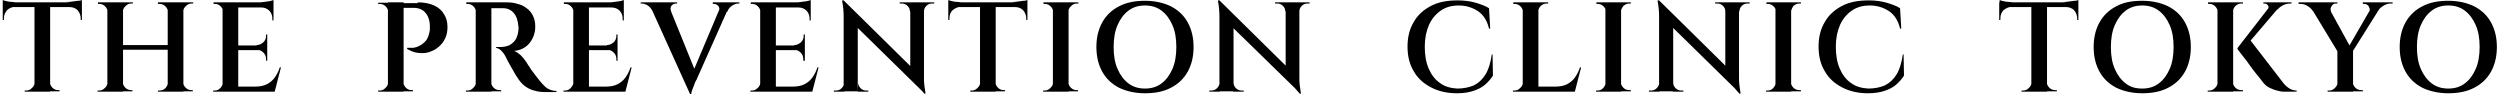 <?xml version="1.0" encoding="utf-8"?>
<!-- Generator: Adobe Illustrator 26.0.2, SVG Export Plug-In . SVG Version: 6.00 Build 0)  -->
<svg version="1.1" id="レイヤー_1" xmlns="http://www.w3.org/2000/svg" xmlns:xlink="http://www.w3.org/1999/xlink" x="0px"
	 y="0px" width="638px" height="24px" viewBox="0 0 638 24" style="enable-background:new 0 0 638 24;" xml:space="preserve">
<g>
	<path d="M0.7,0c0.2,0.1,0.5,0.2,1,0.3c0.4,0.1,0.9,0.2,1.5,0.2c0.5,0.1,1,0.1,1.5,0.1l-4,0.4V0z M20.9,0.6v1.2H0.7V0.6H20.9z
		 M3.9,1.7L3.9,1.7C3,1.8,2.3,2.1,1.8,2.6C1.3,3.2,1,3.8,1,4.7v0.4l-0.3,0V1.7H3.9z M8.9,21v2.4H6.3v-0.3h0.4c0.6,0,1-0.2,1.4-0.6
		C8.6,22.1,8.8,21.6,8.9,21L8.9,21z M12.8,0.7v22.7h-4V0.7H12.8z M12.7,21L12.7,21c0.1,0.6,0.3,1,0.7,1.4c0.4,0.4,0.9,0.6,1.4,0.6
		h0.4v0.3h-2.6V21z M20.9,0v0.9l-4-0.4c0.5,0,1,0,1.5-0.1c0.5-0.1,1-0.1,1.5-0.2C20.4,0.2,20.7,0.1,20.9,0z M20.9,1.7v3.4l-0.3,0
		V4.7c0-0.8-0.3-1.5-0.8-2.1c-0.5-0.5-1.2-0.8-2.1-0.8V1.7H20.9z"/>
	<path d="M27.5,3L27.5,3c-0.1-0.6-0.3-1-0.7-1.4c-0.4-0.4-0.9-0.6-1.4-0.6h-0.4V0.6h2.6V3z M27.5,21v2.4h-2.6v-0.3h0.4
		c0.6,0,1-0.2,1.4-0.6C27.2,22.1,27.4,21.6,27.5,21L27.5,21z M31.4,0.6v22.8h-4V0.6H31.4z M43.1,11.5v1.2H31v-1.2H43.1z M31.3,3V0.6
		h2.6v0.3c0,0-0.2,0-0.4,0c-0.6,0-1,0.2-1.4,0.6C31.6,1.9,31.4,2.4,31.3,3L31.3,3z M31.3,21L31.3,21c0.1,0.6,0.3,1,0.7,1.4
		c0.4,0.4,0.9,0.6,1.4,0.6c0.3,0,0.4,0,0.4,0v0.3h-2.6V21z M42.9,3L42.9,3c-0.1-0.6-0.3-1-0.7-1.4c-0.4-0.4-0.9-0.6-1.5-0.6
		c-0.3,0-0.4,0-0.4,0V0.6h2.6V3z M42.9,21v2.4h-2.6v-0.3c0,0,0.2,0,0.4,0c0.6,0,1.1-0.2,1.5-0.6C42.6,22.1,42.8,21.6,42.9,21
		L42.9,21z M46.8,0.6v22.8h-4V0.6H46.8z M46.7,3V0.6h2.6v0.3h-0.4c-0.6,0-1,0.2-1.4,0.6C47,1.9,46.8,2.4,46.7,3L46.7,3z M46.7,21
		L46.7,21c0.1,0.6,0.3,1,0.7,1.4c0.4,0.4,0.9,0.6,1.4,0.6h0.4v0.3h-2.6V21z"/>
	<path d="M57,3L57,3c-0.1-0.6-0.3-1-0.7-1.4c-0.4-0.4-0.9-0.6-1.4-0.6h-0.4V0.6H57V3z M57,21v2.4h-2.6v-0.3h0.4c0.6,0,1-0.2,1.4-0.6
		C56.6,22.1,56.8,21.6,57,21L57,21z M60.8,0.6v22.8h-4V0.6H60.8z M69.8,0.6v1.3h-9V0.6H69.8z M68.2,11.6v1.2h-7.5v-1.2H68.2z
		 M69.5,22.1l0.6,1.3h-9.3v-1.3H69.5z M71.7,17.2l-1.6,6.2H64l1.2-1.3c1.1,0,2.1-0.2,2.9-0.6c0.8-0.4,1.5-1,2-1.7
		c0.5-0.7,1-1.6,1.3-2.6H71.7z M68.2,8.8v2.8h-2.7v-0.1c0.7,0,1.2-0.3,1.7-0.7c0.5-0.5,0.7-1,0.7-1.7V8.8H68.2z M68.2,12.7v2.8h-0.3
		v-0.4c0-0.7-0.2-1.2-0.7-1.7c-0.5-0.5-1-0.7-1.7-0.7v-0.1H68.2z M69.8,0V1l-4-0.4c0.5,0,1,0,1.5-0.1c0.5-0.1,1-0.1,1.5-0.2
		C69.2,0.2,69.6,0.1,69.8,0z M69.8,1.8v3.4h-0.3V4.7c0-0.8-0.3-1.5-0.8-2c-0.5-0.5-1.2-0.8-2.1-0.8V1.8H69.8z"/>
	<path d="M99.1,3L99.1,3c-0.1-0.6-0.3-1-0.7-1.4c-0.4-0.4-0.9-0.6-1.5-0.6c0,0-0.1,0-0.2,0c-0.1,0-0.2,0-0.2,0l0-0.3h2.6V3z
		 M99.1,21v2.4h-2.6v-0.3c0,0,0.1,0,0.2,0c0.1,0,0.2,0,0.2,0c0.6,0,1-0.2,1.4-0.6C98.8,22.1,99,21.6,99.1,21L99.1,21z M103,0.6v22.8
		h-4V0.6H103z M106.6,0.6c1.7,0,3.1,0.3,4.2,0.8c1.1,0.5,2,1.3,2.5,2.2c0.6,0.9,0.9,2,0.9,3.3c0,1.1-0.2,2.1-0.6,2.9
		c-0.4,0.9-1,1.6-1.7,2.2c-0.7,0.6-1.5,1-2.4,1.3c-0.9,0.3-1.8,0.3-2.8,0.2c-1-0.1-1.9-0.5-2.8-1v-0.3c0.6,0,1.1,0,1.6,0
		c0.5-0.1,1-0.2,1.5-0.5c0.5-0.2,1-0.6,1.5-1.1c0.5-0.5,0.8-1.2,1-2c0.1-0.3,0.1-0.6,0.2-0.9c0-0.3,0-0.7,0-1c0-1.4-0.4-2.6-1.1-3.4
		c-0.7-0.9-1.8-1.3-3.1-1.3h-2.8c-0.1-0.4-0.2-0.8-0.3-1.2H106.6z M102.9,21L102.9,21c0.1,0.6,0.3,1,0.7,1.4
		c0.4,0.4,0.9,0.6,1.4,0.6c0.3,0,0.4,0,0.4,0v0.3h-2.6V21z"/>
	<path d="M121.5,3L121.5,3c-0.1-0.6-0.3-1-0.7-1.4c-0.4-0.4-0.9-0.6-1.4-0.6c0,0-0.1,0-0.2,0c-0.1,0-0.2,0-0.2,0V0.6h2.6V3z
		 M121.5,21v2.4h-2.6v-0.3c0,0,0.1,0,0.2,0c0.1,0,0.2,0,0.2,0c0.6,0,1-0.2,1.4-0.6C121.2,22.1,121.4,21.6,121.5,21L121.5,21z
		 M125.4,0.6v22.8h-4V0.6H125.4z M129.3,0.6c1,0,1.9,0.1,2.8,0.4c0.9,0.2,1.7,0.6,2.3,1.1c0.7,0.5,1.2,1.1,1.6,1.9
		c0.4,0.8,0.6,1.7,0.6,2.8c0,1-0.2,1.9-0.6,2.8c-0.4,0.9-1,1.7-1.8,2.3c-0.8,0.6-1.8,1-3,1.1c0.6,0.2,1.1,0.6,1.7,1.1
		c0.5,0.5,1,1.1,1.3,1.6c0,0,0.2,0.2,0.4,0.6c0.2,0.4,0.6,0.8,0.9,1.4c0.4,0.5,0.8,1.1,1.2,1.6c0.4,0.5,0.8,1,1.1,1.4
		c0.5,0.6,0.9,1,1.3,1.4c0.4,0.4,0.8,0.6,1.3,0.8c0.5,0.2,1,0.3,1.6,0.3v0.3h-2.7c-1.1,0-2.1-0.1-3-0.4c-0.9-0.2-1.6-0.6-2.3-1.1
		c-0.7-0.5-1.2-1.1-1.7-1.8c-0.1-0.2-0.3-0.5-0.6-0.9c-0.2-0.4-0.5-0.9-0.8-1.4c-0.3-0.5-0.6-1-0.8-1.4c-0.3-0.5-0.5-0.9-0.7-1.3
		c-0.2-0.4-0.3-0.6-0.4-0.8c-0.3-0.6-0.7-1.1-1.1-1.5c-0.4-0.4-0.9-0.6-1.3-0.7V12c0,0,0.2,0,0.4,0c0.2,0,0.5,0,0.8,0
		c0.6,0,1.2-0.1,1.8-0.3c0.6-0.2,1.1-0.6,1.6-1.1c0.5-0.5,0.8-1.3,1-2.2c0-0.2,0.1-0.4,0.1-0.7c0-0.3,0.1-0.6,0-0.9
		c-0.1-1.5-0.5-2.7-1.2-3.5c-0.7-0.8-1.6-1.2-2.7-1.2c-0.4,0-0.8,0-1.3,0c-0.5,0-0.9,0-1.2,0c-0.3,0-0.5,0-0.6,0c0,0,0-0.1-0.1-0.4
		S125.1,1,125,0.6H129.3z M125.3,21L125.3,21c0.1,0.6,0.3,1,0.7,1.4c0.4,0.4,0.9,0.6,1.5,0.6c0,0,0.2,0,0.4,0v0.3h-2.6V21z"/>
	<path d="M146.4,3L146.4,3c-0.1-0.6-0.3-1-0.7-1.4c-0.4-0.4-0.9-0.6-1.4-0.6h-0.4V0.6h2.6V3z M146.4,21v2.4h-2.6v-0.3h0.4
		c0.6,0,1-0.2,1.4-0.6C146,22.1,146.3,21.6,146.4,21L146.4,21z M150.3,0.6v22.8h-4V0.6H150.3z M159.2,0.6v1.3h-9V0.6H159.2z
		 M157.6,11.6v1.2h-7.5v-1.2H157.6z M158.9,22.1l0.6,1.3h-9.3v-1.3H158.9z M161.2,17.2l-1.6,6.2h-6.1l1.2-1.3c1.1,0,2.1-0.2,2.9-0.6
		c0.8-0.4,1.5-1,2-1.7c0.5-0.7,1-1.6,1.3-2.6H161.2z M157.6,8.8v2.8h-2.7v-0.1c0.7,0,1.2-0.3,1.7-0.7c0.5-0.5,0.7-1,0.7-1.7V8.8
		H157.6z M157.6,12.7v2.8h-0.3v-0.4c0-0.7-0.2-1.2-0.7-1.7c-0.5-0.5-1-0.7-1.7-0.7v-0.1H157.6z M159.2,0V1l-4-0.4c0.5,0,1,0,1.5-0.1
		c0.5-0.1,1-0.1,1.5-0.2C158.7,0.2,159,0.1,159.2,0z M159.2,1.8v3.4h-0.3V4.7c0-0.8-0.3-1.5-0.8-2c-0.5-0.5-1.2-0.8-2.1-0.8V1.8
		H159.2z"/>
	<path d="M171.3,3l-4.7,0c-0.3-0.7-0.8-1.3-1.3-1.6c-0.5-0.3-1-0.5-1.5-0.5h-0.3V0.6h9.3v0.3h-0.3c-0.4,0-0.8,0.2-1.1,0.5
		C171.1,1.8,171,2.3,171.3,3z M176.1,24L165.6,0.8h4.8l7.3,18L176.1,24z M176.1,24l-0.2-3.4l8.4-19.9h2.2L177.9,20
		c0,0.1-0.1,0.3-0.3,0.6c-0.2,0.3-0.3,0.7-0.5,1.2c-0.2,0.4-0.3,0.9-0.5,1.3c-0.1,0.4-0.2,0.7-0.2,0.9H176.1z M183.4,3
		c0.3-0.7,0.2-1.1-0.1-1.5c-0.3-0.3-0.7-0.5-1.1-0.5h-0.3V0.6h6.8v0.3h-0.3c-0.5,0-1,0.2-1.5,0.5c-0.5,0.3-1,0.8-1.3,1.6L183.4,3z"
		/>
	<path d="M194.1,3L194.1,3c-0.1-0.6-0.3-1-0.7-1.4c-0.4-0.4-0.9-0.6-1.4-0.6h-0.4V0.6h2.6V3z M194.1,21v2.4h-2.6v-0.3h0.4
		c0.6,0,1-0.2,1.4-0.6C193.8,22.1,194,21.6,194.1,21L194.1,21z M198,0.6v22.8h-4V0.6H198z M206.9,0.6v1.3h-9V0.6H206.9z M205.4,11.6
		v1.2h-7.5v-1.2H205.4z M206.6,22.1l0.6,1.3h-9.3v-1.3H206.6z M208.9,17.2l-1.6,6.2h-6.1l1.2-1.3c1.1,0,2.1-0.2,2.9-0.6
		c0.8-0.4,1.5-1,2-1.7c0.5-0.7,1-1.6,1.3-2.6H208.9z M205.4,8.8v2.8h-2.7v-0.1c0.7,0,1.2-0.3,1.7-0.7c0.5-0.5,0.7-1,0.7-1.7V8.8
		H205.4z M205.4,12.7v2.8H205v-0.4c0-0.7-0.2-1.2-0.7-1.7c-0.5-0.5-1-0.7-1.7-0.7v-0.1H205.4z M206.9,0V1l-4-0.4c0.5,0,1,0,1.5-0.1
		c0.5-0.1,1-0.1,1.5-0.2C206.4,0.2,206.7,0.1,206.9,0z M206.9,1.8v3.4h-0.3V4.7c0-0.8-0.3-1.5-0.8-2c-0.5-0.5-1.2-0.8-2.1-0.8V1.8
		H206.9z"/>
	<path d="M215.5,21.1v2.3h-2.7v-0.3c0.4,0,0.6,0,0.6,0c0.5,0,1-0.2,1.4-0.6C215.2,22.1,215.4,21.6,215.5,21.1L215.5,21.1z
		 M215.3,0.1l3.6,3.9l0,19.3h-3.6V4.2c0-1.2-0.1-2.5-0.4-4.1H215.3z M215.3,0.1l20.2,19.9l0.4,3.8L215.7,4L215.3,0.1z M219,21.1
		c0,0.5,0.2,1,0.6,1.4c0.4,0.4,0.9,0.6,1.4,0.6c0,0,0.2,0,0.6,0v0.3h-2.7L219,21.1L219,21.1z M229.6,0.6h2.7v2.3h-0.1
		c0-0.6-0.2-1-0.6-1.4c-0.4-0.4-0.9-0.6-1.4-0.6c-0.4,0-0.6,0-0.6,0V0.6z M235.8,0.6v19.1c0,0.8,0,1.5,0.1,2.1
		c0.1,0.6,0.2,1.3,0.3,2.1h-0.3l-3.6-4.1V0.6H235.8z M238.4,0.6v0.3h-0.6c-0.5,0-1,0.2-1.4,0.6c-0.4,0.4-0.6,0.9-0.6,1.4h-0.1V0.6
		H238.4z"/>
	<path d="M242,0c0.2,0.1,0.5,0.2,1,0.3c0.4,0.1,0.9,0.2,1.5,0.2c0.5,0.1,1,0.1,1.5,0.1l-4,0.4V0z M262.2,0.6v1.2H242V0.6H262.2z
		 M245.2,1.7L245.2,1.7c-0.8,0.1-1.5,0.4-2.1,0.9c-0.5,0.5-0.8,1.2-0.8,2.1v0.4l-0.3,0V1.7H245.2z M250.2,21v2.4h-2.6v-0.3h0.4
		c0.6,0,1-0.2,1.4-0.6C249.9,22.1,250.1,21.6,250.2,21L250.2,21z M254.1,0.7v22.7h-4V0.7H254.1z M254,21L254,21
		c0.1,0.6,0.3,1,0.7,1.4c0.4,0.4,0.9,0.6,1.4,0.6h0.4v0.3H254V21z M262.2,0v0.9l-4-0.4c0.5,0,1,0,1.5-0.1c0.5-0.1,1-0.1,1.5-0.2
		C261.7,0.2,262,0.1,262.2,0z M262.2,1.7v3.4l-0.3,0V4.7c0-0.8-0.3-1.5-0.8-2.1c-0.5-0.5-1.2-0.8-2.1-0.8V1.7H262.2z"/>
	<path d="M268.8,3L268.8,3c-0.1-0.6-0.3-1-0.7-1.4c-0.4-0.4-0.9-0.6-1.4-0.6h-0.4V0.6h2.6V3z M268.8,21v2.4h-2.6v-0.3h0.4
		c0.6,0,1-0.2,1.4-0.6C268.5,22.1,268.7,21.6,268.8,21L268.8,21z M272.7,0.6v22.8h-4V0.6H272.7z M272.6,3V0.6h2.6v0.3
		c0,0-0.2,0-0.4,0c-0.6,0-1,0.2-1.4,0.6C272.9,1.9,272.7,2.4,272.6,3L272.6,3z M272.6,21L272.6,21c0.1,0.6,0.3,1,0.7,1.4
		c0.4,0.4,0.9,0.6,1.4,0.6c0.3,0,0.4,0,0.4,0v0.3h-2.6V21z"/>
	<path d="M292.2,0.2c2.5,0,4.7,0.5,6.6,1.4c1.9,1,3.3,2.3,4.3,4.1c1,1.8,1.5,3.9,1.5,6.3s-0.5,4.5-1.5,6.3c-1,1.8-2.5,3.2-4.3,4.1
		c-1.9,1-4.1,1.4-6.6,1.4c-2.5,0-4.7-0.5-6.6-1.4c-1.9-1-3.3-2.3-4.3-4.1c-1-1.8-1.5-3.9-1.5-6.3s0.5-4.5,1.5-6.3
		c1-1.8,2.5-3.2,4.3-4.1C287.5,0.6,289.7,0.2,292.2,0.2z M292.2,22.6c1.6,0,3-0.4,4.2-1.3c1.2-0.9,2.1-2.1,2.8-3.7
		c0.7-1.6,1-3.5,1-5.6c0-2.2-0.3-4-1-5.6c-0.7-1.6-1.6-2.8-2.8-3.7c-1.2-0.9-2.6-1.3-4.2-1.3c-1.6,0-3,0.4-4.2,1.3
		c-1.2,0.9-2.1,2.1-2.8,3.7c-0.7,1.6-1,3.5-1,5.6c0,2.2,0.3,4,1,5.6c0.7,1.6,1.6,2.8,2.8,3.7C289.2,22.2,290.6,22.6,292.2,22.6z"/>
	<path d="M311.3,21.1v2.3h-2.7v-0.3c0.4,0,0.6,0,0.6,0c0.5,0,1-0.2,1.4-0.6C311,22.1,311.2,21.6,311.3,21.1L311.3,21.1z M311.2,0.1
		l3.6,3.9l0,19.3h-3.6V4.2c0-1.2-0.1-2.5-0.4-4.1H311.2z M311.2,0.1l20.2,19.9l0.4,3.8L311.5,4L311.2,0.1z M314.8,21.1
		c0,0.5,0.2,1,0.6,1.4c0.4,0.4,0.9,0.6,1.4,0.6c0,0,0.2,0,0.6,0v0.3h-2.7L314.8,21.1L314.8,21.1z M325.4,0.6h2.7v2.3h-0.1
		c0-0.6-0.2-1-0.6-1.4c-0.4-0.4-0.9-0.6-1.4-0.6c-0.4,0-0.6,0-0.6,0V0.6z M331.6,0.6v19.1c0,0.8,0,1.5,0.1,2.1
		c0.1,0.6,0.2,1.3,0.3,2.1h-0.3l-3.6-4.1V0.6H331.6z M334.2,0.6v0.3h-0.6c-0.5,0-1,0.2-1.4,0.6c-0.4,0.4-0.6,0.9-0.6,1.4h-0.1V0.6
		H334.2z"/>
	<path d="M380.9,13.9l0.1,5.4c-0.5,0.8-1.2,1.6-2,2.3c-0.8,0.7-1.8,1.2-3,1.6c-1.2,0.4-2.6,0.6-4.2,0.6c-2.5,0-4.7-0.5-6.6-1.5
		c-1.9-1-3.4-2.3-4.4-4.1c-1.1-1.8-1.6-3.9-1.6-6.3c0-2.4,0.5-4.5,1.6-6.3c1-1.8,2.5-3.1,4.4-4.1s4.2-1.4,6.8-1.4
		c1.7,0,3.2,0.2,4.6,0.6c1.3,0.4,2.5,0.8,3.4,1.4l0.3,5.2h-0.3c-0.5-2.1-1.5-3.6-2.9-4.5c-1.4-0.9-3-1.4-4.8-1.4
		c-1.8,0-3.3,0.4-4.6,1.3c-1.3,0.9-2.3,2.1-3,3.6c-0.7,1.6-1.1,3.4-1.1,5.6c0,2.1,0.3,4,1,5.6c0.7,1.6,1.6,2.8,2.9,3.7
		c1.2,0.9,2.7,1.3,4.4,1.4c1.6,0,3-0.3,4.2-0.8c1.2-0.6,2.2-1.5,3-2.8c0.8-1.3,1.3-3,1.6-5.1H380.9z"/>
	<path d="M388.7,3L388.7,3c-0.1-0.6-0.3-1-0.7-1.4c-0.4-0.4-0.9-0.6-1.4-0.6h-0.4V0.6h2.6V3z M388.7,21v2.4h-2.6v-0.3h0.4
		c0.6,0,1-0.2,1.4-0.6C388.4,22.1,388.6,21.6,388.7,21L388.7,21z M392.6,0.6v22.8h-4V0.6H392.6z M392.5,3V0.6h2.6v0.3
		c0,0-0.2,0-0.4,0c-0.6,0-1,0.2-1.5,0.6C392.8,1.9,392.6,2.4,392.5,3L392.5,3z M401.2,22.1l0.6,1.3h-9.3v-1.3H401.2z M403.5,17.2
		l-1.6,6.2h-6.1l1.2-1.3c1.1,0,2.1-0.2,2.9-0.6c0.8-0.4,1.5-1,2-1.7c0.5-0.7,1-1.6,1.3-2.6H403.5z"/>
	<path d="M409.9,3L409.9,3c-0.1-0.6-0.3-1-0.7-1.4c-0.4-0.4-0.9-0.6-1.4-0.6h-0.4V0.6h2.6V3z M409.9,21v2.4h-2.6v-0.3h0.4
		c0.6,0,1-0.2,1.4-0.6C409.5,22.1,409.7,21.6,409.9,21L409.9,21z M413.7,0.6v22.8h-4V0.6H413.7z M413.6,3V0.6h2.6v0.3
		c0,0-0.2,0-0.4,0c-0.6,0-1,0.2-1.5,0.6C414,1.9,413.7,2.4,413.6,3L413.6,3z M413.6,21L413.6,21c0.1,0.6,0.3,1,0.7,1.4
		c0.4,0.4,0.9,0.6,1.5,0.6c0.3,0,0.4,0,0.4,0v0.3h-2.6V21z"/>
	<path d="M423.5,21.1v2.3h-2.7v-0.3c0.4,0,0.6,0,0.6,0c0.5,0,1-0.2,1.4-0.6C423.2,22.1,423.4,21.6,423.5,21.1L423.5,21.1z
		 M423.4,0.1l3.6,3.9l0,19.3h-3.6V4.2c0-1.2-0.1-2.5-0.4-4.1H423.4z M423.4,0.1l20.2,19.9l0.4,3.8L423.8,4L423.4,0.1z M427,21.1
		c0,0.5,0.2,1,0.6,1.4c0.4,0.4,0.9,0.6,1.4,0.6c0,0,0.2,0,0.6,0v0.3h-2.7L427,21.1L427,21.1z M437.7,0.6h2.7v2.3h-0.1
		c0-0.6-0.2-1-0.6-1.4c-0.4-0.4-0.9-0.6-1.4-0.6c-0.4,0-0.6,0-0.6,0V0.6z M443.8,0.6v19.1c0,0.8,0,1.5,0.1,2.1
		c0.1,0.6,0.2,1.3,0.3,2.1h-0.3l-3.6-4.1V0.6H443.8z M446.5,0.6v0.3h-0.6c-0.5,0-1,0.2-1.4,0.6c-0.4,0.4-0.6,0.9-0.6,1.4h-0.1V0.6
		H446.5z"/>
	<path d="M453.3,3L453.3,3c-0.1-0.6-0.3-1-0.7-1.4c-0.4-0.4-0.9-0.6-1.4-0.6h-0.4V0.6h2.6V3z M453.3,21v2.4h-2.6v-0.3h0.4
		c0.6,0,1-0.2,1.4-0.6C452.9,22.1,453.1,21.6,453.3,21L453.3,21z M457.1,0.6v22.8h-4V0.6H457.1z M457,3V0.6h2.6v0.3c0,0-0.2,0-0.4,0
		c-0.6,0-1,0.2-1.5,0.6C457.4,1.9,457.2,2.4,457,3L457,3z M457,21L457,21c0.1,0.6,0.3,1,0.7,1.4c0.4,0.4,0.9,0.6,1.5,0.6
		c0.3,0,0.4,0,0.4,0v0.3H457V21z"/>
	<path d="M485.8,13.9l0.1,5.4c-0.5,0.8-1.2,1.6-2,2.3c-0.8,0.7-1.8,1.2-3,1.6c-1.2,0.4-2.6,0.6-4.2,0.6c-2.5,0-4.7-0.5-6.6-1.5
		s-3.4-2.3-4.4-4.1c-1.1-1.8-1.6-3.9-1.6-6.3c0-2.4,0.5-4.5,1.6-6.3c1-1.8,2.5-3.1,4.4-4.1s4.2-1.4,6.8-1.4c1.7,0,3.2,0.2,4.6,0.6
		c1.3,0.4,2.5,0.8,3.4,1.4l0.3,5.2h-0.3c-0.5-2.1-1.5-3.6-2.9-4.5c-1.4-0.9-3-1.4-4.8-1.4c-1.8,0-3.3,0.4-4.6,1.3
		c-1.3,0.9-2.3,2.1-3,3.6c-0.7,1.6-1.1,3.4-1.1,5.6c0,2.1,0.3,4,1,5.6c0.7,1.6,1.6,2.8,2.9,3.7c1.2,0.9,2.7,1.3,4.4,1.4
		c1.6,0,3-0.3,4.2-0.8c1.2-0.6,2.2-1.5,3-2.8c0.8-1.3,1.3-3,1.6-5.1H485.8z"/>
	<path d="M510.3,0c0.2,0.1,0.5,0.2,1,0.3c0.4,0.1,0.9,0.2,1.5,0.2c0.5,0.1,1,0.1,1.5,0.1l-4,0.4V0z M530.4,0.6v1.2h-20.2V0.6H530.4z
		 M513.4,1.7L513.4,1.7c-0.8,0.1-1.5,0.4-2.1,0.9c-0.5,0.5-0.8,1.2-0.8,2.1v0.4l-0.3,0V1.7H513.4z M518.5,21v2.4h-2.6v-0.3h0.4
		c0.6,0,1-0.2,1.4-0.6C518.2,22.1,518.4,21.6,518.5,21L518.5,21z M522.4,0.7v22.7h-4V0.7H522.4z M522.3,21L522.3,21
		c0.1,0.6,0.3,1,0.7,1.4c0.4,0.4,0.9,0.6,1.5,0.6h0.4v0.3h-2.6V21z M530.4,0v0.9l-4-0.4c0.5,0,1,0,1.5-0.1c0.5-0.1,1-0.1,1.5-0.2
		C529.9,0.2,530.2,0.1,530.4,0z M530.4,1.7v3.4l-0.3,0V4.7c0-0.8-0.3-1.5-0.8-2.1c-0.5-0.5-1.2-0.8-2.1-0.8V1.7H530.4z"/>
	<path d="M546.7,0.2c2.5,0,4.7,0.5,6.6,1.4c1.9,1,3.3,2.3,4.3,4.1c1,1.8,1.5,3.9,1.5,6.3s-0.5,4.5-1.5,6.3c-1,1.8-2.5,3.2-4.3,4.1
		c-1.9,1-4.1,1.4-6.6,1.4c-2.5,0-4.7-0.5-6.6-1.4c-1.9-1-3.3-2.3-4.3-4.1c-1-1.8-1.5-3.9-1.5-6.3s0.5-4.5,1.5-6.3
		c1-1.8,2.5-3.2,4.3-4.1C541.9,0.6,544.1,0.2,546.7,0.2z M546.7,22.6c1.6,0,3-0.4,4.2-1.3c1.2-0.9,2.1-2.1,2.8-3.7s1-3.5,1-5.6
		c0-2.2-0.3-4-1-5.6c-0.7-1.6-1.6-2.8-2.8-3.7c-1.2-0.9-2.6-1.3-4.2-1.3s-3,0.4-4.2,1.3c-1.2,0.9-2.1,2.1-2.8,3.7
		c-0.7,1.6-1,3.5-1,5.6c0,2.2,0.3,4,1,5.6c0.7,1.6,1.6,2.8,2.8,3.7C543.6,22.2,545,22.6,546.7,22.6z"/>
	<path d="M566,3L566,3c-0.1-0.6-0.3-1-0.7-1.4c-0.4-0.4-0.9-0.6-1.4-0.6c0,0-0.1,0-0.2,0s-0.2,0-0.2,0V0.6h2.6V3z M566,21v2.4h-2.6
		v-0.3c0,0,0.1,0,0.2,0s0.2,0,0.2,0c0.6,0,1-0.2,1.4-0.6C565.7,22.1,565.9,21.6,566,21L566,21z M569.9,0.6v22.8h-4V0.6H569.9z
		 M569.8,3V0.6h2.6v0.3c0,0-0.2,0-0.4,0c-0.6,0-1,0.2-1.5,0.6C570.1,1.9,569.9,2.4,569.8,3L569.8,3z M569.8,21L569.8,21
		c0.1,0.6,0.3,1,0.7,1.4c0.4,0.4,0.9,0.6,1.5,0.6c0.3,0,0.4,0,0.4,0v0.3h-2.6V21z M582.5,0.8l-9.8,11.5l-1.8,0.1l9-11.6H582.5z
		 M574,9.9l8.8,11.4c0.5,0.6,1,1,1.5,1.3c0.5,0.3,1.1,0.5,1.8,0.5v0.3h-2.2c-0.2,0-0.6,0-1.1,0c-0.5,0-1.1-0.1-1.7-0.3
		c-0.6-0.1-1.2-0.4-1.9-0.7s-1.2-0.8-1.7-1.4c-0.1-0.1-0.3-0.4-0.6-0.8c-0.3-0.4-0.8-1-1.3-1.6c-0.5-0.6-1-1.3-1.5-2
		c-0.5-0.7-1-1.4-1.5-2c-0.5-0.6-1-1.3-1.6-2.1L574,9.9z M584.8,0.6v0.3h-0.1c-0.7,0-1.4,0.1-2,0.4c-0.6,0.3-1.1,0.7-1.6,1.2
		l-2.4-0.1c0.3-0.4,0.3-0.7,0.1-1c-0.2-0.3-0.5-0.5-0.9-0.5h-0.3V0.6h7.1H584.8z"/>
	<path d="M594.9,3l-4.6-0.1c-0.3-0.5-0.7-0.9-1.3-1.3c-0.6-0.4-1.2-0.6-1.9-0.6h-0.5V0.6h9.9v0.3h-0.4c-0.5,0-0.8,0.2-1.1,0.7
		C594.7,2.1,594.7,2.5,594.9,3z M593.6,0.7l6.6,12l-3.5,0.7L589,0.7H593.6z M596.6,21v2.4H594v-0.3c0.3,0,0.4,0,0.4,0
		c0.6,0,1-0.2,1.4-0.6C596.3,22.1,596.5,21.6,596.6,21L596.6,21z M600.5,12.9v10.5h-4V12.9H600.5z M605.9,0.7h2.3l-8.1,12.9
		l-1.5-0.3L605.9,0.7z M600.4,21L600.4,21c0.1,0.6,0.3,1,0.7,1.4c0.4,0.4,0.9,0.6,1.5,0.6h0.4v0.3h-2.6V21z M604.6,3
		c0.2-0.3,0.2-0.6,0.1-0.9c-0.1-0.3-0.2-0.6-0.5-0.8c-0.2-0.2-0.5-0.3-0.8-0.3h-0.4V0.6h7.6v0.3h-0.5c-0.7,0-1.3,0.2-1.9,0.6
		c-0.6,0.4-1.1,0.8-1.4,1.3L604.6,3z"/>
	<path d="M624.8,0.2c2.5,0,4.7,0.5,6.6,1.4c1.9,1,3.3,2.3,4.3,4.1c1,1.8,1.5,3.9,1.5,6.3s-0.5,4.5-1.5,6.3c-1,1.8-2.5,3.2-4.3,4.1
		c-1.9,1-4.1,1.4-6.6,1.4c-2.5,0-4.7-0.5-6.6-1.4c-1.9-1-3.3-2.3-4.3-4.1c-1-1.8-1.5-3.9-1.5-6.3s0.5-4.5,1.5-6.3
		c1-1.8,2.5-3.2,4.3-4.1C620.1,0.6,622.3,0.2,624.8,0.2z M624.8,22.6c1.6,0,3-0.4,4.2-1.3c1.2-0.9,2.1-2.1,2.8-3.7s1-3.5,1-5.6
		c0-2.2-0.3-4-1-5.6c-0.7-1.6-1.6-2.8-2.8-3.7c-1.2-0.9-2.6-1.3-4.2-1.3c-1.6,0-3,0.4-4.2,1.3c-1.2,0.9-2.1,2.1-2.8,3.7
		c-0.7,1.6-1,3.5-1,5.6c0,2.2,0.3,4,1,5.6c0.7,1.6,1.6,2.8,2.8,3.7C621.8,22.2,623.2,22.6,624.8,22.6z"/>
</g>
</svg>
